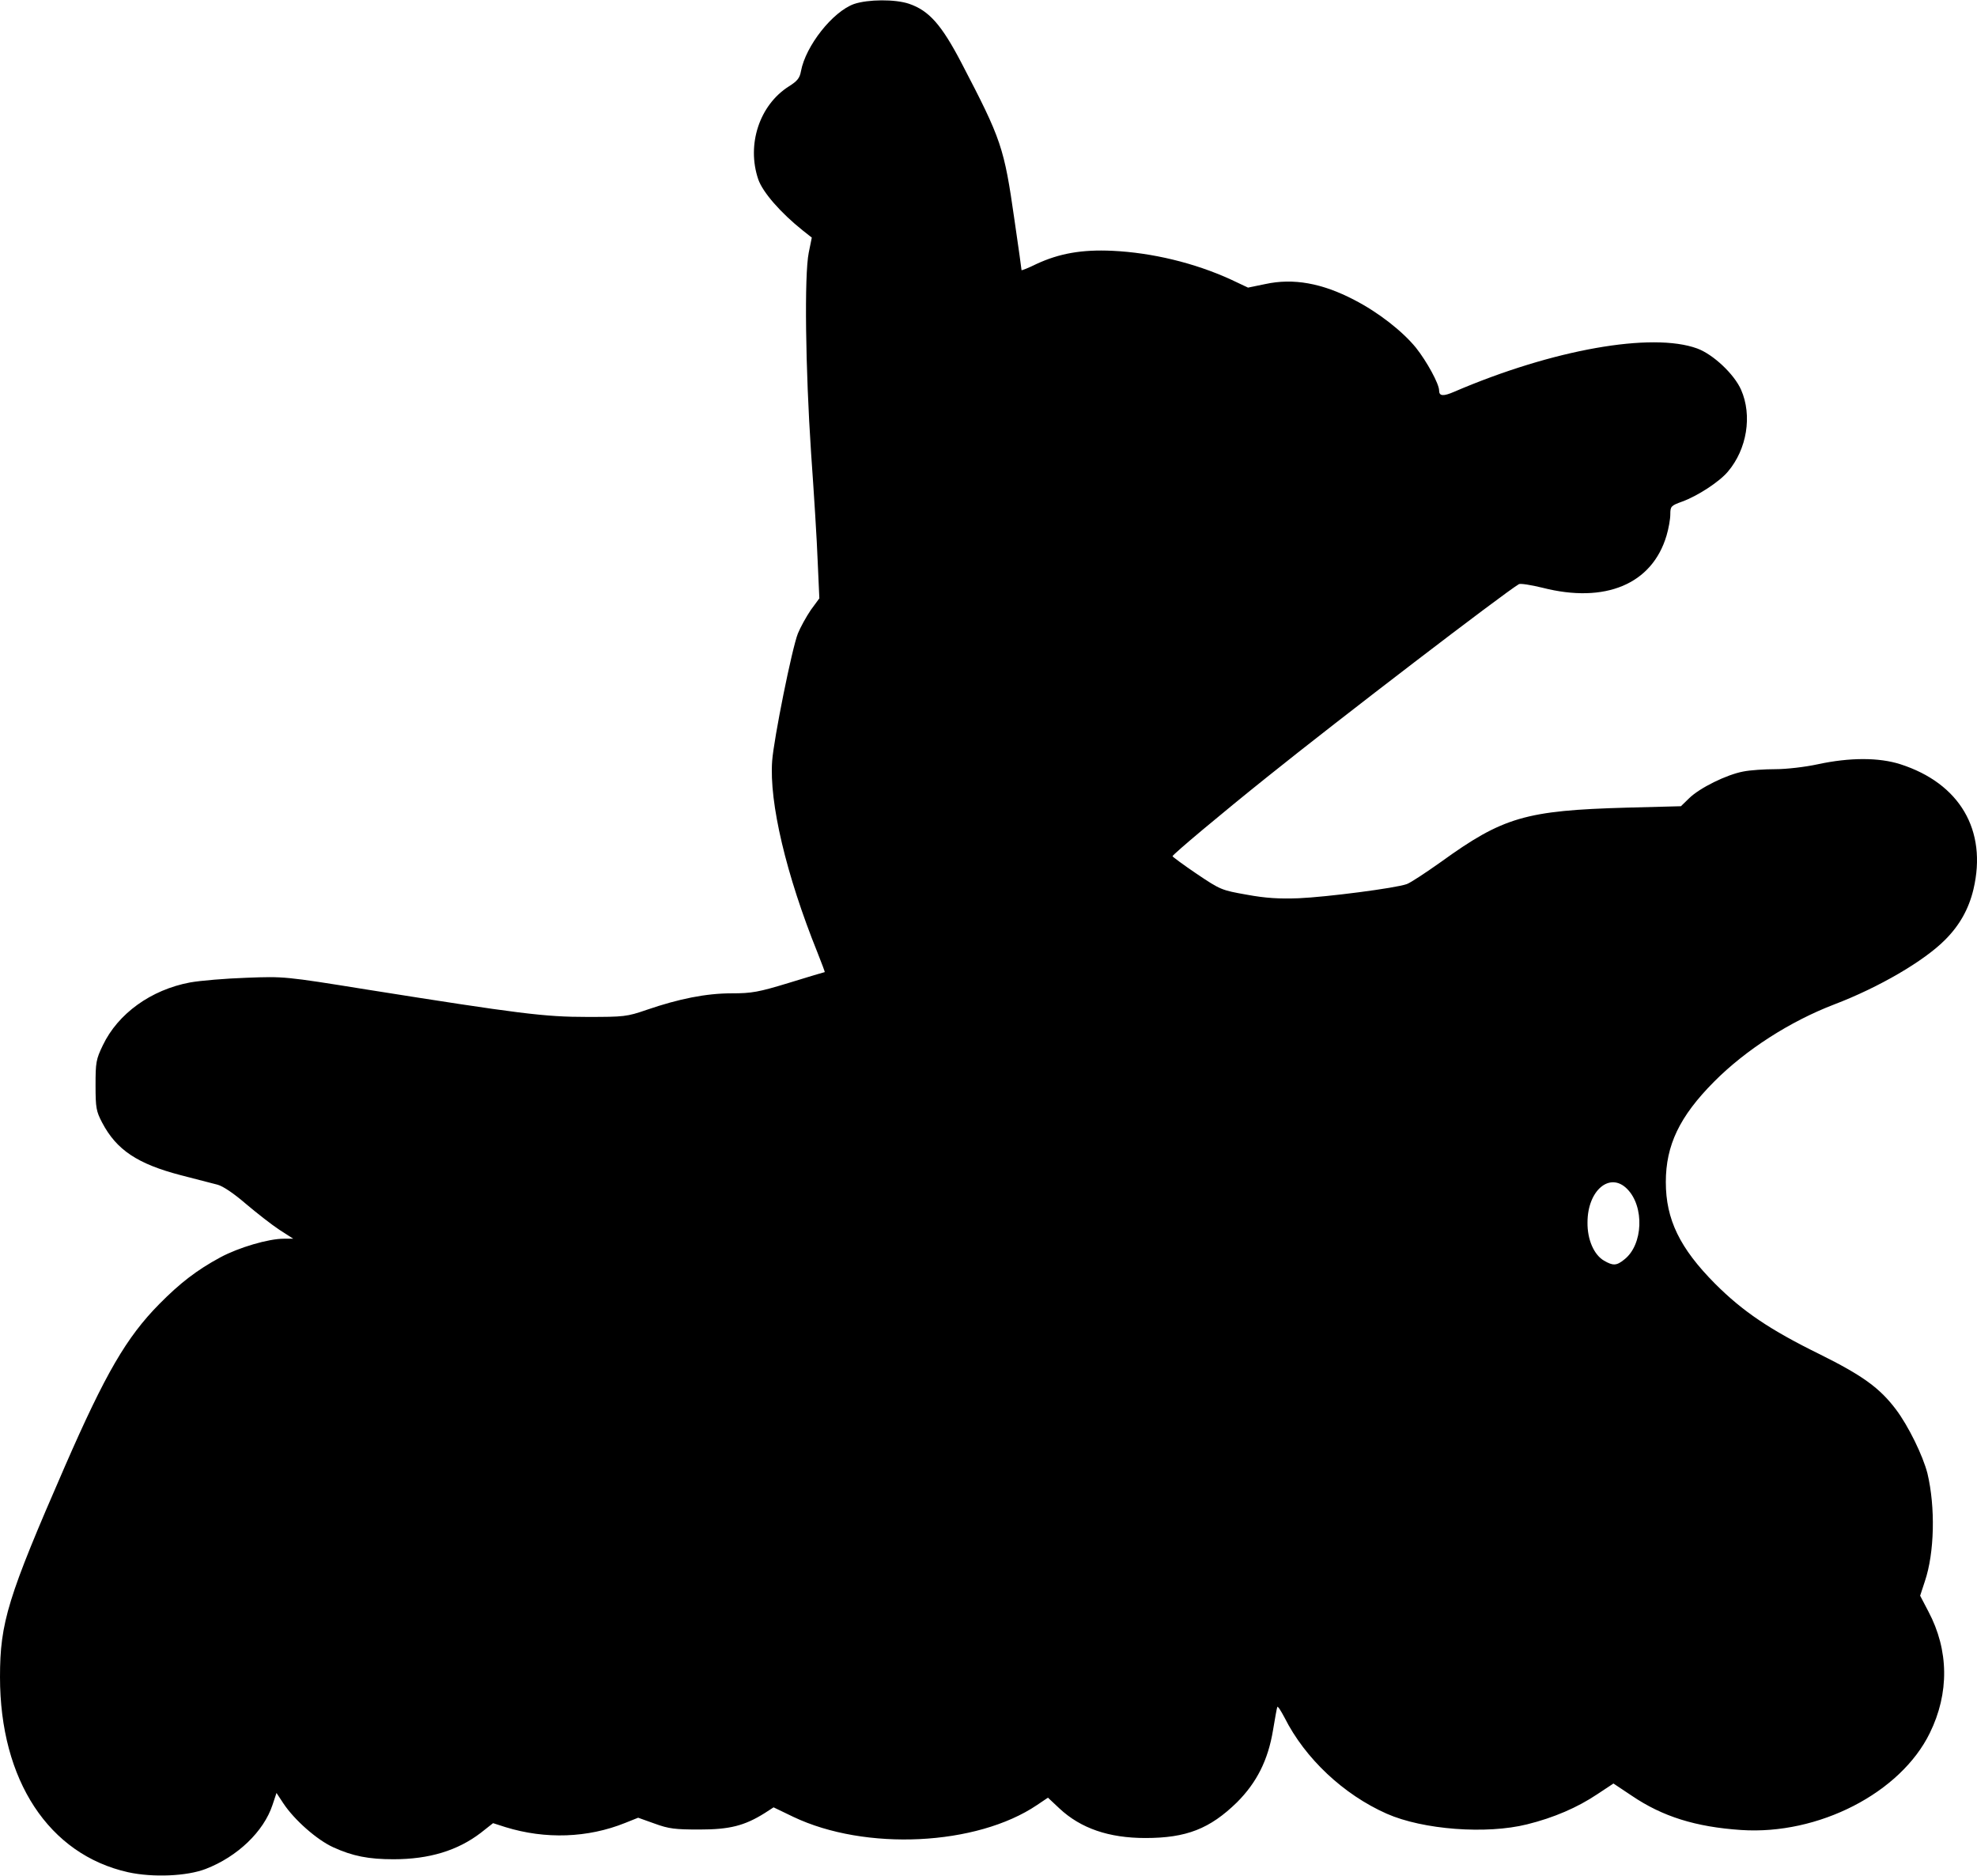 <?xml version="1.0" encoding="UTF-8" standalone="yes"?>
<svg version="1.0" xmlns="http://www.w3.org/2000/svg" width="100%" height="100%" viewBox="0 0 838 795" preserveAspectRatio="xMidYMid meet">
  <g transform="translate(0,795) scale(0.1,-0.1)" fill="#000000" stroke="none">
    <path d="M3620 7933 c-90 -32 -205 -177 -225 -285 -5 -29 -16 -42 -51 -64
-125 -79 -180 -247 -130 -394 19 -55 95 -142 189 -217 l38 -30 -13 -64 c-19
-95 -14 -490 10 -849 12 -168 25 -375 28 -460 l7 -156 -36 -49 c-19 -28 -44
-73 -55 -100 -25 -63 -102 -446 -109 -540 -13 -176 59 -482 192 -812 18 -45
32 -83 31 -83 -2 0 -69 -20 -150 -45 -131 -40 -159 -45 -245 -45 -108 0 -223
-23 -360 -70 -84 -29 -96 -30 -252 -30 -181 0 -285 13 -934 116 -348 56 -351
56 -510 50 -88 -3 -196 -12 -240 -20 -165 -31 -305 -132 -369 -266 -29 -60
-31 -73 -31 -170 0 -96 3 -110 28 -158 61 -116 150 -175 334 -223 65 -17 135
-35 155 -40 23 -6 69 -37 120 -81 46 -39 110 -89 142 -110 l59 -38 -40 0 c-65
0 -191 -37 -269 -79 -100 -54 -171 -109 -259 -198 -139 -141 -228 -294 -400
-688 -242 -555 -275 -661 -275 -893 0 -437 207 -752 543 -827 105 -23 249 -17
329 14 135 52 246 159 283 271 l17 51 29 -44 c47 -71 143 -155 211 -186 83
-38 151 -51 256 -51 152 0 272 37 370 112 l52 41 53 -17 c169 -52 348 -46 507
18 l55 22 70 -25 c60 -22 87 -25 190 -25 128 0 191 16 277 70 l37 24 83 -40
c306 -146 778 -123 1034 50 l46 31 49 -46 c90 -84 209 -125 364 -125 174 0
273 39 388 151 84 84 132 179 153 306 8 48 16 93 18 98 2 6 15 -15 31 -45 87
-173 250 -326 433 -407 154 -68 423 -88 595 -45 113 28 213 71 298 128 l68 45
78 -52 c130 -88 270 -132 463 -145 328 -22 676 157 800 411 83 169 81 351 -6
515 l-35 67 20 61 c41 121 45 314 11 457 -19 75 -81 202 -134 272 -69 91 -141
143 -322 233 -212 104 -327 182 -444 299 -150 151 -209 273 -209 431 0 156 58
278 204 425 134 135 322 256 510 328 189 72 381 184 470 274 61 61 100 130
120 214 59 250 -58 449 -310 530 -91 29 -214 29 -349 0 -55 -12 -134 -21 -181
-21 -45 0 -107 -4 -136 -10 -70 -13 -184 -69 -229 -113 l-35 -34 -230 -6
c-428 -12 -524 -40 -787 -230 -65 -46 -130 -89 -145 -94 -46 -17 -340 -55
-458 -60 -81 -3 -139 0 -220 15 -108 19 -112 21 -212 88 -56 38 -102 72 -103
75 0 7 210 183 400 335 310 249 1004 780 1068 818 6 4 51 -3 100 -15 266 -68
465 15 526 221 9 30 16 70 16 90 0 34 3 37 50 54 66 24 158 84 194 127 81 95
104 238 56 347 -29 66 -118 150 -186 175 -192 70 -612 -4 -1029 -183 -48 -21
-65 -19 -65 5 0 28 -52 123 -98 181 -57 70 -159 150 -262 203 -136 71 -258 93
-377 67 l-73 -15 -72 34 c-155 71 -335 114 -503 122 -129 6 -225 -11 -322 -56
-34 -17 -63 -28 -63 -26 0 3 -13 98 -30 213 -44 308 -55 340 -224 664 -85 163
-138 223 -223 252 -59 20 -174 19 -233 -1z m3277 -5022 c74 -74 68 -237 -12
-299 -33 -27 -48 -27 -86 -5 -43 25 -71 90 -70 162 0 136 95 216 168 142z"/>
  </g>
</svg>